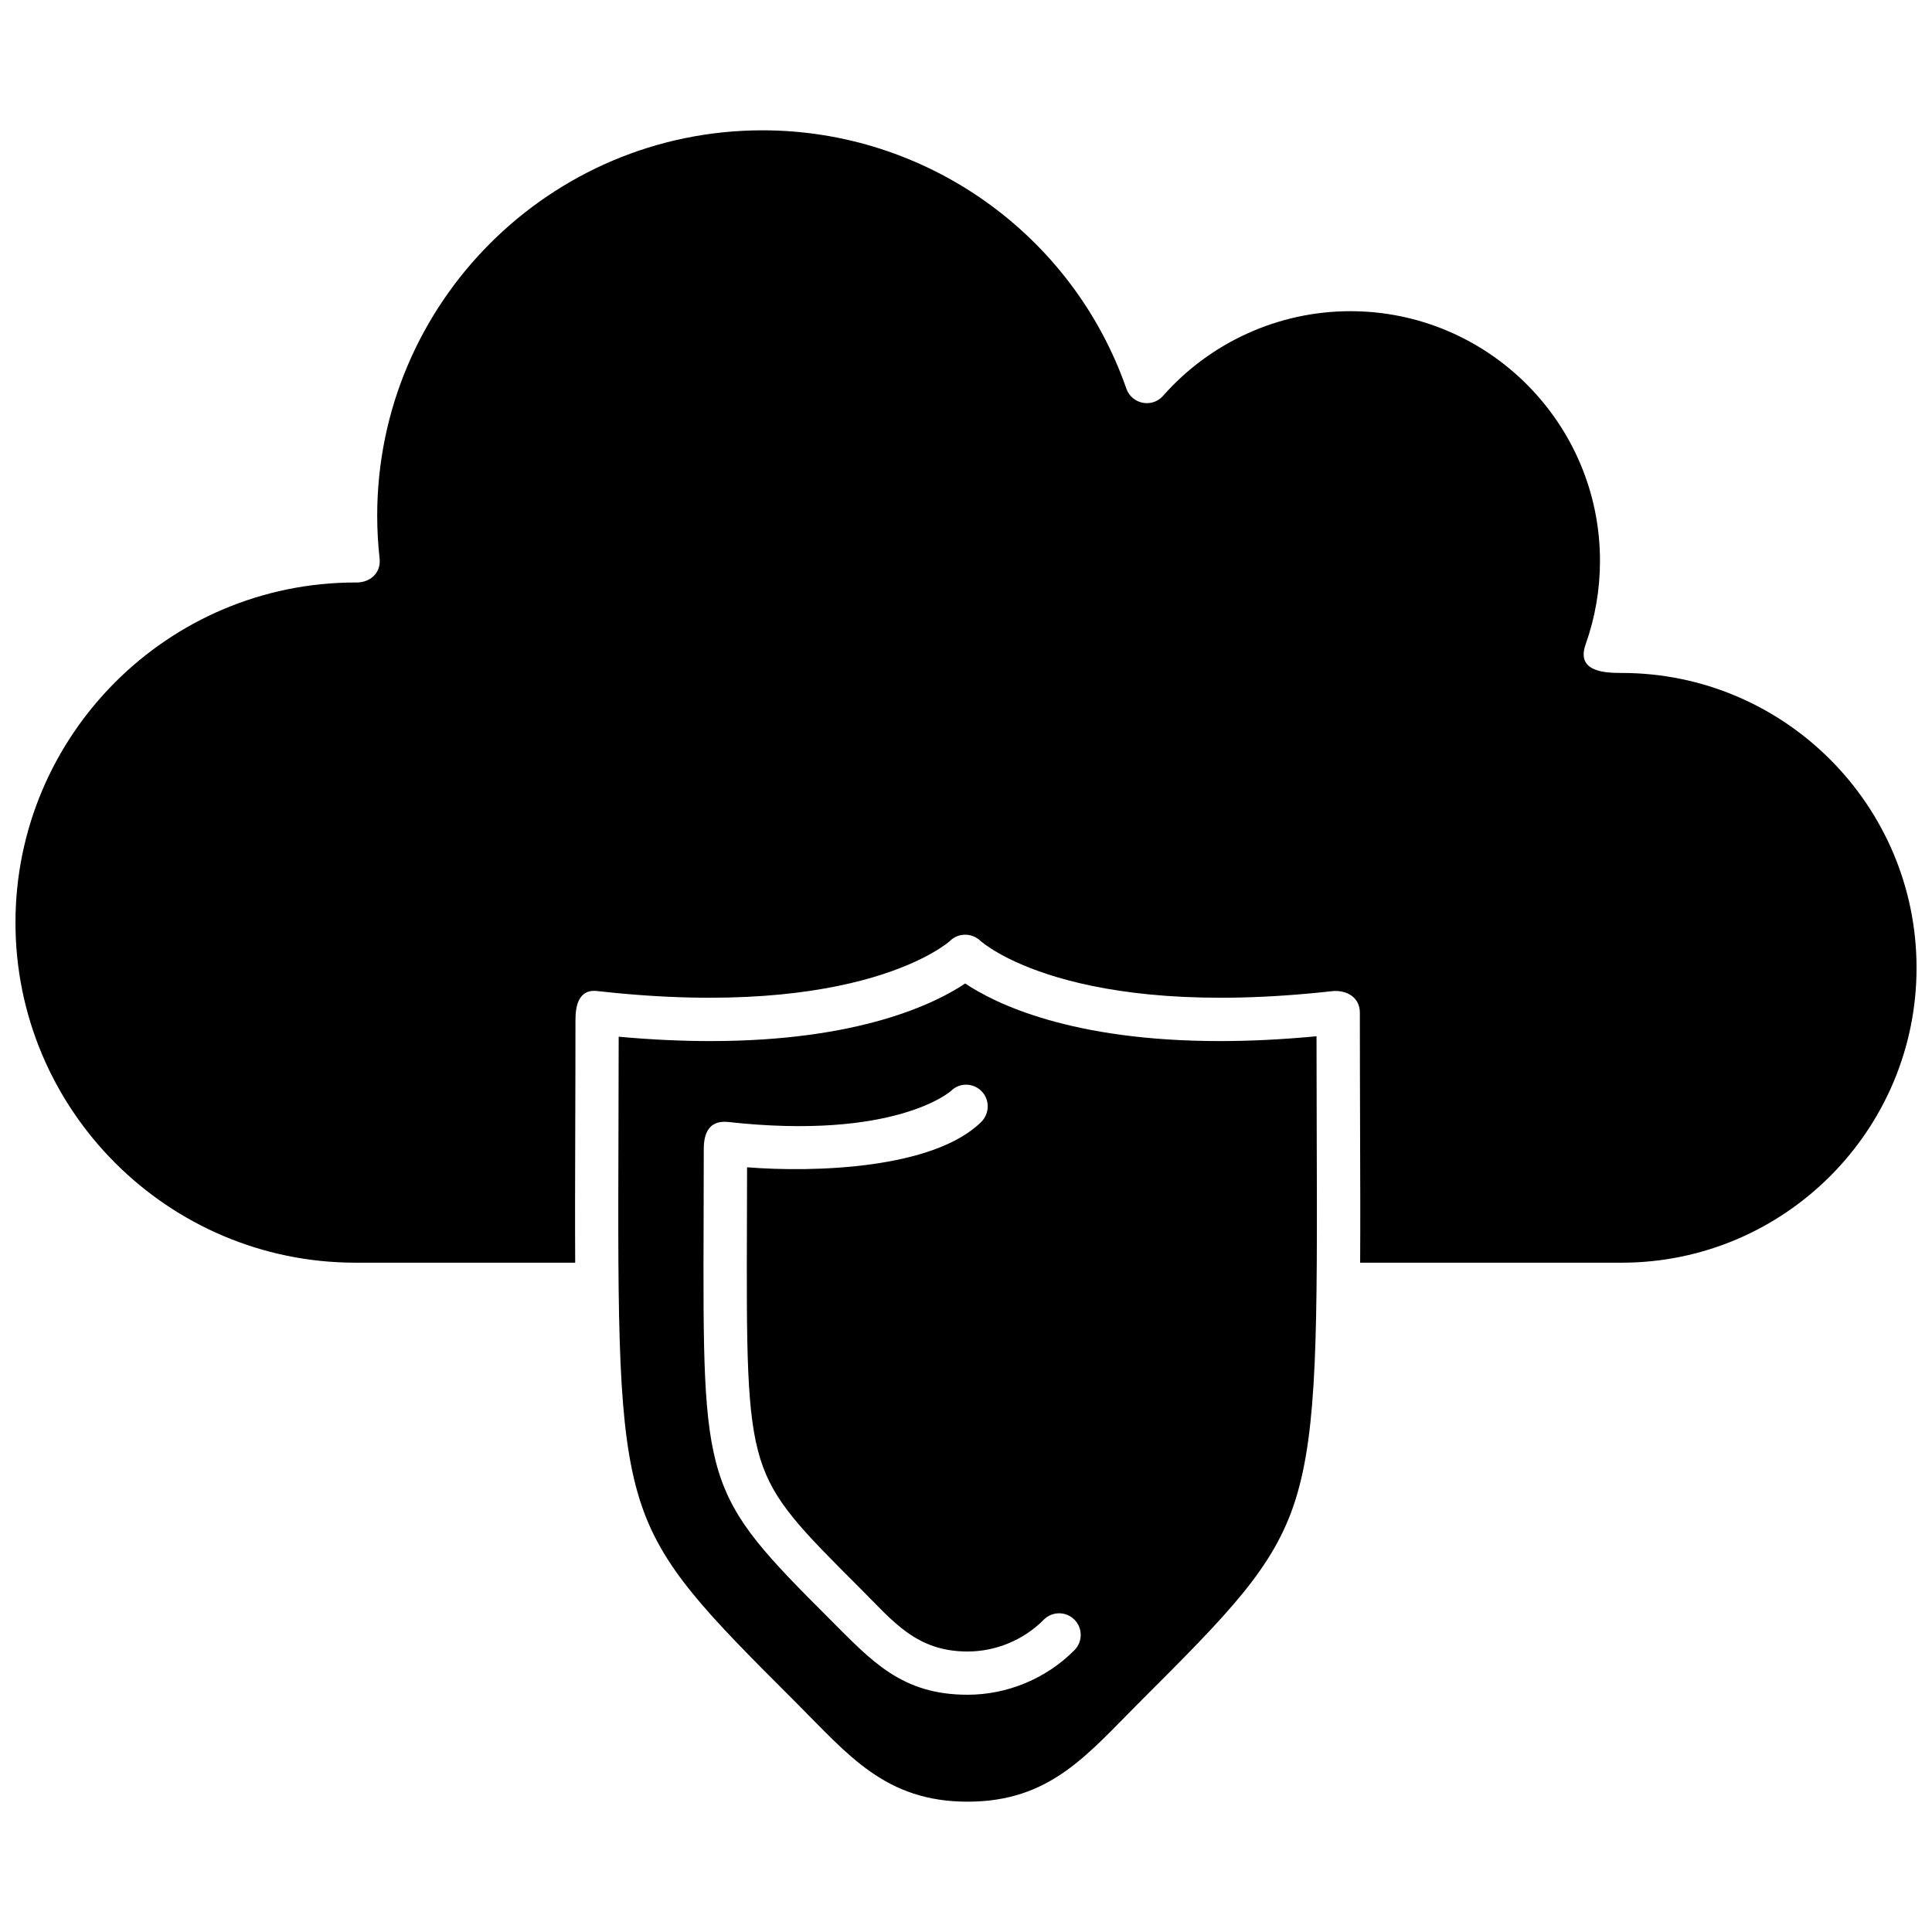 <?xml version="1.0" encoding="UTF-8"?>
<!-- Uploaded to: SVG Repo, www.svgrepo.com, Generator: SVG Repo Mixer Tools -->
<svg width="800px" height="800px" version="1.1" viewBox="144 144 512 512" xmlns="http://www.w3.org/2000/svg">
 <defs>
  <clipPath id="a">
   <path d="m148.09 178h503.81v301h-503.81z"/>
  </clipPath>
 </defs>
 <path d="m492.9 418.62c-9.312 0.879-17.832 1.277-25.598 1.277-39.516 0-59.641-9.988-67.52-15.262-7.879 5.273-28.012 15.262-67.52 15.262-7.402 0-15.496-0.355-24.305-1.156-0.004 8.848-0.035 17.105-0.055 24.793-0.164 52.699-0.242 79.148 5.59 97.777 5.672 18.125 17.637 30.086 41.484 53.91 13.828 13.828 23.621 26.242 45.453 26.242 21.828 0 31.625-12.41 45.445-26.242 23.844-23.824 35.812-35.785 41.484-53.91 5.832-18.625 5.75-45.082 5.586-97.781-0.02-7.719-0.039-16.012-0.051-24.906zm-64.152 162.68c-7.434 7.519-17.758 11.824-28.332 11.824-17.418 0-25.34-8.844-36.406-19.922-33.766-33.738-33.766-35.09-33.543-105.86 0.016-5.777 0.039-12.047 0.039-18.832 0-4.047 1.309-7.613 6.25-7.195 44.445 4.953 59.129-8.082 59.273-8.211 2.25-2.238 5.844-2.188 8.078 0.059 2.234 2.25 2.184 5.914-0.059 8.152-12.621 12.488-44.305 13.445-62.066 12.027-0.004 4.965-0.023 9.648-0.035 14.035-0.109 34.234-0.156 51.418 3.559 63.301 3.559 11.383 10.781 18.602 26.617 34.418 8.602 8.602 14.734 16.57 28.297 16.57 7.527 0 14.883-3.074 20.18-8.422 2.231-2.254 5.859-2.273 8.113-0.043 2.242 2.227 2.258 5.859 0.027 8.109z" fill-rule="evenodd"/>
 <g clip-path="url(#a)">
  <path d="m573.75 322.34c-4.496 0-12.113-0.297-9.547-7.559 2.527-7.113 3.809-14.57 3.809-22.152 0-36.48-29.676-66.16-66.16-66.16-18.965 0-37.059 8.18-49.629 22.434-2.891 3.289-8.277 2.223-9.719-1.902-14.289-40.949-53.043-68.465-96.43-68.465-56.301 0-102.11 45.809-102.11 102.11 0 3.75 0.215 7.574 0.633 11.371 0.434 3.867-2.606 6.484-6.375 6.348-49.691 0-90.121 40.43-90.121 90.133 0 49.695 40.43 90.129 90.129 90.129h58.203c-0.062-10.305-0.027-21.918 0.012-35.137 0.027-8.926 0.059-18.613 0.059-29.133 0-3.754 0.785-8.52 6.18-7.676 69.676 7.766 92.855-13.109 93.07-13.328 2.195-2.195 5.82-2.168 8.047-0.043 0.438 0.402 23.539 21.117 93.113 13.371 3.688-0.43 7.465 1.43 7.465 5.695 0 11.285 0.035 21.621 0.059 31.113 0.043 13.219 0.082 24.832 0.016 35.137h69.305c43.094 0 78.148-35.055 78.148-78.145-0.004-43.09-35.059-78.141-78.152-78.141z" fill-rule="evenodd"/>
 </g>
</svg>